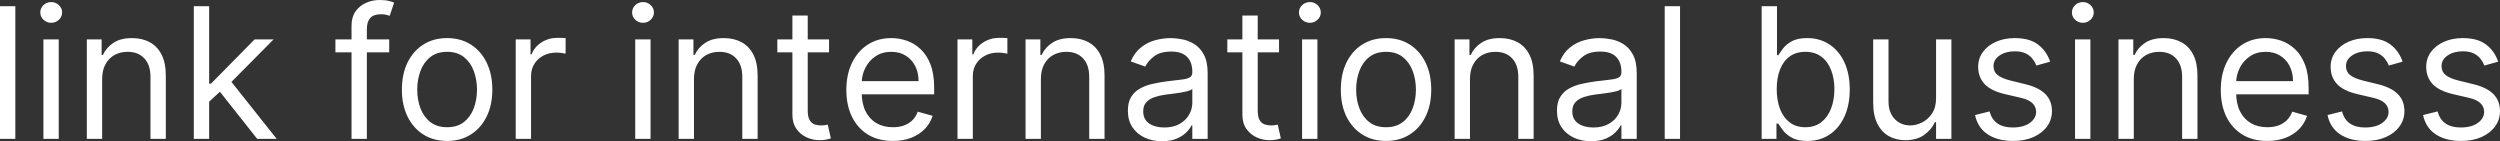 <?xml version="1.0" encoding="UTF-8"?> <svg xmlns="http://www.w3.org/2000/svg" viewBox="0 0 306.441 17.311" fill="none"><rect x="0" y="0" width="306.441" height="17.311" fill="#333333" stroke="none"/><path d="M1.879 0.762V17.024H0V0.762H1.879ZM5.321 17.024V4.828H7.2V17.024H5.321ZM6.276 2.795C5.91 2.795 5.594 2.67 5.329 2.421C5.069 2.173 4.939 1.874 4.939 1.524C4.939 1.175 5.069 0.876 5.329 0.627C5.594 0.378 5.91 0.254 6.276 0.254C6.643 0.254 6.956 0.378 7.216 0.627C7.481 0.876 7.614 1.175 7.614 1.524C7.614 1.874 7.481 2.173 7.216 2.421C6.956 2.67 6.643 2.795 6.276 2.795ZM12.521 9.687V17.024H10.642V4.828H12.457V6.733H12.616C12.903 6.114 13.338 5.616 13.922 5.24C14.506 4.859 15.26 4.669 16.184 4.669C17.012 4.669 17.736 4.838 18.357 5.177C18.978 5.51 19.461 6.019 19.807 6.701C20.152 7.379 20.324 8.236 20.324 9.274V17.024H18.445V9.401C18.445 8.443 18.195 7.696 17.696 7.162C17.198 6.622 16.513 6.352 15.642 6.352C15.042 6.352 14.506 6.482 14.034 6.741C13.567 7.001 13.198 7.379 12.927 7.877C12.656 8.375 12.521 8.978 12.521 9.687ZM25.51 12.578L25.478 10.259H25.86L31.211 4.828H33.536L27.835 10.576H27.675L25.51 12.578ZM23.758 17.024V0.762H25.637V17.024H23.758ZM31.529 17.024L26.752 10.989L28.089 9.687L33.918 17.024H31.529ZM47.707 4.828V6.415H41.114V4.828H47.707ZM43.089 17.024V3.144C43.089 2.445 43.253 1.863 43.582 1.397C43.911 0.931 44.339 0.582 44.864 0.349C45.39 0.116 45.944 0 46.528 0C46.99 0 47.367 0.037 47.659 0.111C47.951 0.185 48.169 0.254 48.312 0.318L47.771 1.937C47.675 1.905 47.542 1.866 47.372 1.818C47.208 1.77 46.99 1.747 46.72 1.747C46.098 1.747 45.65 1.903 45.374 2.215C45.103 2.527 44.968 2.985 44.968 3.589V17.024H43.089ZM54.805 17.278C53.701 17.278 52.732 17.016 51.899 16.492C51.071 15.968 50.423 15.235 49.956 14.293C49.495 13.35 49.263 12.25 49.263 10.989C49.263 9.719 49.495 8.61 49.956 7.662C50.423 6.715 51.071 5.979 51.899 5.455C52.732 4.931 53.701 4.669 54.805 4.669C55.909 4.669 56.876 4.931 57.704 5.455C58.537 5.979 59.185 6.715 59.646 7.662C60.114 8.61 60.347 9.719 60.347 10.989C60.347 12.25 60.114 13.35 59.646 14.293C59.185 15.235 58.537 15.968 57.704 16.492C56.876 17.016 55.909 17.278 54.805 17.278ZM54.805 15.595C55.644 15.595 56.334 15.381 56.876 14.952C57.417 14.523 57.818 13.959 58.078 13.26C58.338 12.561 58.468 11.804 58.468 10.989C58.468 10.174 58.338 9.414 58.078 8.711C57.818 8.006 57.417 7.437 56.876 7.003C56.334 6.569 55.644 6.352 54.805 6.352C53.967 6.352 53.277 6.569 52.735 7.003C52.194 7.437 51.793 8.006 51.533 8.711C51.273 9.414 51.143 10.174 51.143 10.989C51.143 11.804 51.273 12.561 51.533 13.26C51.793 13.959 52.194 14.523 52.735 14.952C53.277 15.381 53.967 15.595 54.805 15.595ZM63.215 17.024V4.828H65.031V6.67H65.158C65.381 6.066 65.785 5.577 66.369 5.201C66.953 4.825 67.611 4.637 68.343 4.637C68.481 4.637 68.654 4.64 68.861 4.645C69.068 4.65 69.225 4.658 69.331 4.669V6.575C69.267 6.559 69.121 6.534 68.893 6.503C68.67 6.466 68.434 6.448 68.184 6.448C67.59 6.448 67.059 6.572 66.592 6.821C66.13 7.064 65.764 7.403 65.493 7.837C65.228 8.266 65.095 8.755 65.095 9.306V17.024H63.215ZM77.864 17.024V4.828H79.744V17.024H77.864ZM78.82 2.795C78.454 2.795 78.138 2.67 77.872 2.421C77.612 2.173 77.482 1.874 77.482 1.524C77.482 1.175 77.612 0.876 77.872 0.627C78.138 0.378 78.454 0.254 78.82 0.254C79.187 0.254 79.499 0.378 79.759 0.627C80.025 0.876 80.158 1.175 80.158 1.524C80.158 1.874 80.025 2.173 79.759 2.421C79.499 2.67 79.187 2.795 78.82 2.795ZM85.064 9.687V17.024H83.186V4.828H85V6.733H85.16C85.447 6.114 85.882 5.616 86.466 5.24C87.05 4.859 87.803 4.669 88.727 4.669C89.555 4.669 90.279 4.838 90.901 5.177C91.522 5.51 92.005 6.019 92.351 6.701C92.695 7.379 92.868 8.236 92.868 9.274V17.024H90.989V9.401C90.989 8.443 90.739 7.696 90.24 7.162C89.741 6.622 89.056 6.352 88.186 6.352C87.586 6.352 87.05 6.482 86.577 6.741C86.111 7.001 85.741 7.379 85.471 7.877C85.2 8.375 85.064 8.978 85.064 9.687ZM101.621 4.828V6.415H95.283V4.828H101.621ZM97.129 1.905H99.009V13.531C99.009 14.059 99.086 14.457 99.24 14.722C99.399 14.981 99.601 15.156 99.844 15.245C100.094 15.33 100.357 15.373 100.633 15.373C100.839 15.373 101.01 15.362 101.143 15.34C101.275 15.314 101.381 15.293 101.461 15.277L101.844 16.96C101.716 17.008 101.539 17.056 101.31 17.104C101.082 17.156 100.792 17.183 100.443 17.183C99.911 17.183 99.391 17.069 98.881 16.841C98.377 16.614 97.958 16.267 97.624 15.802C97.295 15.335 97.129 14.748 97.129 14.038V1.905ZM109.443 17.278C108.265 17.278 107.249 17.019 106.393 16.5C105.545 15.976 104.889 15.245 104.427 14.309C103.971 13.366 103.742 12.271 103.742 11.021C103.742 9.772 103.971 8.671 104.427 7.718C104.889 6.76 105.531 6.014 106.354 5.479C107.182 4.939 108.148 4.669 109.252 4.669C109.889 4.669 110.519 4.775 111.139 4.986C111.76 5.198 112.326 5.542 112.836 6.019C113.345 6.49 113.751 7.114 114.053 7.893C114.357 8.671 114.507 9.629 114.507 10.767V11.561H105.08V9.941H112.596C112.596 9.253 112.458 8.639 112.183 8.099C111.912 7.559 111.525 7.133 111.021 6.821C110.521 6.508 109.932 6.352 109.252 6.352C108.504 6.352 107.856 6.537 107.309 6.908C106.768 7.273 106.352 7.75 106.06 8.337C105.768 8.925 105.622 9.555 105.622 10.227V11.307C105.622 12.228 105.781 13.009 106.099 13.65C106.423 14.285 106.872 14.769 107.445 15.102C108.018 15.431 108.684 15.595 109.443 15.595C109.937 15.595 110.383 15.526 110.781 15.389C111.184 15.245 111.532 15.033 111.824 14.753C112.116 14.467 112.342 14.113 112.501 13.689L114.316 14.198C114.126 14.811 113.804 15.351 113.353 15.817C112.902 16.278 112.345 16.637 111.681 16.897C111.018 17.151 110.272 17.278 109.443 17.278ZM117.367 17.024V4.828H119.182V6.67H119.309C119.532 6.066 119.935 5.577 120.519 5.201C121.103 4.825 121.761 4.637 122.494 4.637C122.633 4.637 122.805 4.64 123.012 4.645C123.219 4.65 123.375 4.658 123.481 4.669V6.575C123.418 6.559 123.271 6.534 123.043 6.503C122.821 6.466 122.584 6.448 122.334 6.448C121.74 6.448 121.209 6.572 120.742 6.821C120.281 7.064 119.913 7.403 119.643 7.837C119.378 8.266 119.245 8.755 119.245 9.306V17.024H117.367ZM127.588 9.687V17.024H125.709V4.828H127.524V6.733H127.683C127.97 6.114 128.405 5.616 128.989 5.24C129.574 4.859 130.327 4.669 131.251 4.669C132.079 4.669 132.804 4.838 133.424 5.177C134.045 5.51 134.529 6.019 134.873 6.701C135.219 7.379 135.391 8.236 135.391 9.274V17.024H133.511V9.401C133.511 8.443 133.262 7.696 132.764 7.162C132.265 6.622 131.58 6.352 130.709 6.352C130.109 6.352 129.574 6.482 129.101 6.741C128.633 7.001 128.265 7.379 127.993 7.877C127.723 8.375 127.588 8.978 127.588 9.687ZM142.424 17.31C141.649 17.31 140.945 17.164 140.314 16.873C139.682 16.577 139.18 16.151 138.809 15.595C138.437 15.033 138.252 14.356 138.252 13.562C138.252 12.863 138.389 12.297 138.665 11.863C138.942 11.423 139.31 11.08 139.773 10.83C140.234 10.582 140.744 10.396 141.301 10.275C141.864 10.148 142.429 10.047 142.997 9.973C143.74 9.878 144.343 9.806 144.805 9.758C145.272 9.706 145.612 9.618 145.824 9.497C146.041 9.375 146.15 9.163 146.15 8.861V8.797C146.15 8.014 145.935 7.406 145.506 6.971C145.081 6.537 144.436 6.32 143.571 6.32C142.673 6.32 141.97 6.516 141.46 6.908C140.951 7.3 140.592 7.718 140.385 8.163L138.602 7.527C138.921 6.786 139.346 6.209 139.877 5.797C140.412 5.378 140.996 5.087 141.628 4.922C142.265 4.753 142.891 4.669 143.507 4.669C143.899 4.669 144.351 4.717 144.86 4.811C145.376 4.901 145.871 5.09 146.349 5.376C146.832 5.661 147.234 6.092 147.551 6.67C147.87 7.247 148.03 8.019 148.03 8.988V17.024H146.15V15.373H146.055C145.927 15.637 145.716 15.921 145.417 16.222C145.121 16.524 144.725 16.781 144.231 16.993C143.737 17.204 143.135 17.31 142.424 17.31ZM142.71 15.627C143.454 15.627 144.081 15.481 144.59 15.19C145.105 14.899 145.492 14.523 145.752 14.062C146.018 13.602 146.15 13.118 146.15 12.609V10.894C146.071 10.989 145.895 11.077 145.624 11.156C145.359 11.23 145.052 11.297 144.701 11.354C144.356 11.408 144.019 11.455 143.69 11.498C143.366 11.535 143.103 11.566 142.901 11.592C142.413 11.656 141.957 11.76 141.532 11.902C141.112 12.04 140.773 12.25 140.512 12.53C140.258 12.805 140.131 13.181 140.131 13.658C140.131 14.309 140.373 14.801 140.856 15.134C141.344 15.462 141.962 15.627 142.71 15.627ZM156.778 4.828V6.415H150.441V4.828H156.778ZM152.287 1.905H154.167V13.531C154.167 14.059 154.244 14.457 154.397 14.722C154.557 14.981 154.759 15.156 155.002 15.245C155.252 15.33 155.515 15.373 155.791 15.373C155.998 15.373 156.168 15.362 156.301 15.34C156.433 15.314 156.539 15.293 156.62 15.277L157.001 16.96C156.874 17.008 156.696 17.056 156.467 17.104C156.239 17.156 155.95 17.183 155.599 17.183C155.069 17.183 154.549 17.069 154.039 16.841C153.535 16.614 153.115 16.267 152.781 15.802C152.452 15.335 152.287 14.748 152.287 14.038V1.905ZM159.605 17.024V4.828H161.484V17.024H159.605ZM160.56 2.795C160.194 2.795 159.878 2.67 159.613 2.421C159.352 2.173 159.223 1.874 159.223 1.524C159.223 1.175 159.352 0.876 159.613 0.627C159.878 0.378 160.194 0.254 160.56 0.254C160.927 0.254 161.24 0.378 161.5 0.627C161.765 0.876 161.898 1.175 161.898 1.524C161.898 1.874 161.765 2.173 161.5 2.421C161.24 2.67 160.927 2.795 160.56 2.795ZM169.894 17.278C168.79 17.278 167.821 17.016 166.988 16.492C166.16 15.968 165.512 15.235 165.045 14.293C164.584 13.35 164.353 12.25 164.353 10.989C164.353 9.719 164.584 8.61 165.045 7.662C165.512 6.715 166.16 5.979 166.988 5.455C167.821 4.931 168.79 4.669 169.894 4.669C170.998 4.669 171.964 4.931 172.793 5.455C173.626 5.979 174.273 6.715 174.736 7.662C175.202 8.61 175.436 9.719 175.436 10.989C175.436 12.25 175.202 13.35 174.736 14.293C174.273 15.235 173.626 15.968 172.793 16.492C171.964 17.016 170.998 17.278 169.894 17.278ZM169.894 15.595C170.734 15.595 171.423 15.381 171.964 14.952C172.506 14.523 172.907 13.959 173.166 13.26C173.427 12.561 173.557 11.804 173.557 10.989C173.557 10.174 173.427 9.414 173.166 8.711C172.907 8.006 172.506 7.437 171.964 7.003C171.423 6.569 170.734 6.352 169.894 6.352C169.055 6.352 168.366 6.569 167.824 7.003C167.283 7.437 166.882 8.006 166.622 8.711C166.362 9.414 166.231 10.174 166.231 10.989C166.231 11.804 166.362 12.561 166.622 13.26C166.882 13.959 167.283 14.523 167.824 14.952C168.366 15.381 169.055 15.595 169.894 15.595ZM180.184 9.687V17.024H178.304V4.828H180.12V6.733H180.279C180.566 6.114 181.001 5.616 181.585 5.24C182.169 4.859 182.923 4.669 183.846 4.669C184.674 4.669 185.399 4.838 186.02 5.177C186.641 5.51 187.124 6.019 187.469 6.701C187.814 7.379 187.987 8.236 187.987 9.274V17.024H186.107V9.401C186.107 8.443 185.858 7.696 185.359 7.162C184.86 6.622 184.175 6.352 183.305 6.352C182.705 6.352 182.169 6.482 181.696 6.741C181.229 7.001 180.861 7.379 180.59 7.877C180.32 8.375 180.184 8.978 180.184 9.687ZM195.02 17.31C194.244 17.31 193.541 17.164 192.91 16.873C192.278 16.577 191.776 16.151 191.405 15.595C191.033 15.033 190.847 14.356 190.847 13.562C190.847 12.863 190.986 12.297 191.261 11.863C191.537 11.423 191.907 11.08 192.368 10.83C192.83 10.582 193.339 10.396 193.897 10.275C194.459 10.148 195.025 10.047 195.593 9.973C196.336 9.878 196.939 9.806 197.4 9.758C197.867 9.706 198.207 9.618 198.42 9.497C198.638 9.375 198.747 9.163 198.747 8.861V8.797C198.747 8.014 198.531 7.406 198.101 6.971C197.676 6.537 197.032 6.32 196.166 6.32C195.269 6.32 194.566 6.516 194.056 6.908C193.546 7.3 193.188 7.718 192.981 8.163L191.197 7.527C191.516 6.786 191.94 6.209 192.471 5.797C193.008 5.378 193.592 5.087 194.224 4.922C194.86 4.753 195.486 4.669 196.103 4.669C196.495 4.669 196.947 4.717 197.456 4.811C197.97 4.901 198.468 5.09 198.945 5.376C199.428 5.661 199.829 6.092 200.148 6.67C200.467 7.247 200.625 8.019 200.625 8.988V17.024H198.747V15.373H198.651C198.523 15.637 198.311 15.921 198.014 16.222C197.716 16.524 197.321 16.781 196.827 16.993C196.334 17.204 195.732 17.31 195.02 17.31ZM195.307 15.627C196.05 15.627 196.675 15.481 197.185 15.19C197.7 14.899 198.088 14.523 198.348 14.062C198.613 13.602 198.747 13.118 198.747 12.609V10.894C198.667 10.989 198.491 11.077 198.221 11.156C197.955 11.23 197.647 11.297 197.297 11.354C196.952 11.408 196.615 11.455 196.286 11.498C195.962 11.535 195.699 11.566 195.497 11.592C195.009 11.656 194.552 11.76 194.127 11.902C193.709 12.04 193.369 12.25 193.109 12.53C192.854 12.805 192.726 13.181 192.726 13.658C192.726 14.309 192.968 14.801 193.451 15.134C193.939 15.462 194.558 15.627 195.307 15.627ZM205.933 0.762V17.024H204.055V0.762H205.933ZM215.937 17.024V0.762H217.817V6.765H217.975C218.113 6.554 218.305 6.283 218.548 5.955C218.798 5.622 219.153 5.325 219.616 5.066C220.083 4.801 220.714 4.669 221.511 4.669C222.54 4.669 223.449 4.925 224.234 5.439C225.019 5.952 225.632 6.68 226.073 7.623C226.513 8.565 226.734 9.677 226.734 10.958C226.734 12.25 226.513 13.369 226.073 14.317C225.632 15.259 225.022 15.989 224.242 16.508C223.462 17.021 222.561 17.278 221.543 17.278C220.758 17.278 220.128 17.148 219.655 16.889C219.183 16.624 218.82 16.325 218.564 15.992C218.31 15.653 218.113 15.373 217.975 15.15H217.752V17.024H215.937ZM217.784 10.926C217.784 11.847 217.92 12.659 218.19 13.364C218.461 14.062 218.856 14.611 219.377 15.007C219.897 15.399 220.534 15.595 221.288 15.595C222.073 15.595 222.729 15.389 223.255 14.975C223.785 14.557 224.183 13.996 224.449 13.292C224.72 12.583 224.855 11.794 224.855 10.926C224.855 10.068 224.722 9.295 224.457 8.607C224.196 7.914 223.801 7.366 223.271 6.963C222.745 6.556 222.084 6.352 221.288 6.352C220.524 6.352 219.881 6.546 219.361 6.932C218.84 7.313 218.447 7.848 218.182 8.536C217.917 9.218 217.784 10.015 217.784 10.926ZM237.316 12.038V4.828H239.196V17.024H237.316V14.96H237.188C236.902 15.579 236.456 16.105 235.851 16.539C235.246 16.968 234.481 17.183 233.559 17.183C232.793 17.183 232.114 17.016 231.52 16.683C230.925 16.344 230.458 15.836 230.118 15.158C229.778 14.475 229.609 13.615 229.609 12.578V4.828H231.487V12.45C231.487 13.34 231.737 14.049 232.236 14.578C232.74 15.108 233.382 15.373 234.162 15.373C234.63 15.373 235.105 15.254 235.588 15.015C236.077 14.777 236.486 14.412 236.814 13.919C237.149 13.427 237.316 12.8 237.316 12.038ZM251.299 7.559L249.611 8.035C249.506 7.755 249.349 7.482 249.142 7.218C248.94 6.947 248.665 6.725 248.314 6.551C247.964 6.376 247.515 6.288 246.969 6.288C246.22 6.288 245.596 6.461 245.097 6.805C244.604 7.143 244.358 7.575 244.358 8.099C244.358 8.565 244.527 8.933 244.866 9.203C245.206 9.473 245.738 9.698 246.459 9.878L248.275 10.323C249.368 10.587 250.182 10.992 250.72 11.537C251.254 12.077 251.522 12.773 251.522 13.625C251.522 14.324 251.322 14.949 250.92 15.5C250.52 16.05 249.962 16.484 249.246 16.802C248.529 17.119 247.696 17.278 246.746 17.278C245.498 17.278 244.465 17.008 243.648 16.468C242.831 15.928 242.314 15.139 242.096 14.102L243.879 13.658C244.049 14.314 244.37 14.806 244.843 15.134C245.321 15.462 245.944 15.627 246.714 15.627C247.589 15.627 248.285 15.441 248.8 15.071C249.32 14.695 249.58 14.245 249.58 13.721C249.58 13.297 249.432 12.943 249.134 12.657C248.837 12.366 248.381 12.149 247.765 12.005L245.726 11.529C244.606 11.264 243.783 10.855 243.258 10.298C242.738 9.737 242.477 9.036 242.477 8.194C242.477 7.506 242.671 6.898 243.059 6.368C243.451 5.839 243.985 5.423 244.659 5.121C245.339 4.819 246.108 4.669 246.969 4.669C248.179 4.669 249.129 4.934 249.818 5.462C250.515 5.992 251.007 6.691 251.299 7.559ZM254.351 17.024V4.828H256.231V17.024H254.351ZM255.306 2.795C254.941 2.795 254.624 2.67 254.361 2.421C254.099 2.173 253.969 1.874 253.969 1.524C253.969 1.175 254.099 0.876 254.361 0.627C254.624 0.378 254.941 0.254 255.306 0.254C255.674 0.254 255.986 0.378 256.246 0.627C256.511 0.876 256.643 1.175 256.643 1.524C256.643 1.874 256.511 2.173 256.246 2.421C255.986 2.67 255.674 2.795 255.306 2.795ZM261.552 9.687V17.024H259.673V4.828H261.488V6.733H261.647C261.935 6.114 262.37 5.616 262.952 5.24C263.537 4.859 264.292 4.669 265.214 4.669C266.042 4.669 266.766 4.838 267.389 5.177C268.009 5.51 268.491 6.019 268.839 6.701C269.181 7.379 269.356 8.236 269.356 9.274V17.024H267.476V9.401C267.476 8.443 267.226 7.696 266.727 7.162C266.229 6.622 265.544 6.352 264.672 6.352C264.072 6.352 263.537 6.482 263.065 6.741C262.597 7.001 262.23 7.379 261.957 7.877C261.687 8.375 261.552 8.978 261.552 9.687ZM277.917 17.278C276.737 17.278 275.722 17.019 274.867 16.5C274.018 15.976 273.363 15.245 272.9 14.309C272.443 13.366 272.215 12.271 272.215 11.021C272.215 9.772 272.443 8.671 272.9 7.718C273.363 6.76 274.005 6.014 274.827 5.479C275.655 4.939 276.622 4.669 277.724 4.669C278.362 4.669 278.992 4.775 279.614 4.986C280.234 5.198 280.799 5.542 281.309 6.019C281.819 6.49 282.224 7.114 282.526 7.893C282.831 8.671 282.981 9.629 282.981 10.767V11.561H273.553V9.941H281.069C281.069 9.253 280.931 8.639 280.656 8.099C280.384 7.559 279.996 7.133 279.494 6.821C278.994 6.508 278.404 6.352 277.724 6.352C276.977 6.352 276.33 6.537 275.782 6.908C275.242 7.273 274.825 7.75 274.533 8.337C274.24 8.925 274.095 9.555 274.095 10.227V11.307C274.095 12.228 274.255 13.009 274.572 13.65C274.895 14.285 275.345 14.769 275.917 15.102C276.49 15.431 277.157 15.595 277.917 15.595C278.412 15.595 278.857 15.526 279.254 15.389C279.657 15.245 280.004 15.033 280.296 14.753C280.589 14.467 280.814 14.113 280.974 13.689L282.788 14.198C282.598 14.811 282.279 15.351 281.826 15.817C281.374 16.278 280.819 16.637 280.154 16.897C279.492 17.151 278.744 17.278 277.917 17.278ZM294.501 7.559L292.814 8.035C292.709 7.755 292.552 7.482 292.344 7.218C292.142 6.947 291.867 6.725 291.517 6.551C291.167 6.376 290.717 6.288 290.172 6.288C289.422 6.288 288.8 6.461 288.3 6.805C287.805 7.143 287.56 7.575 287.56 8.099C287.56 8.565 287.727 8.933 288.067 9.203C288.407 9.473 288.94 9.698 289.662 9.878L291.477 10.323C292.572 10.587 293.386 10.992 293.921 11.537C294.456 12.077 294.726 12.773 294.726 13.625C294.726 14.324 294.524 14.949 294.119 15.5C293.721 16.05 293.164 16.484 292.447 16.802C291.732 17.119 290.897 17.278 289.947 17.278C288.7 17.278 287.667 17.008 286.85 16.468C286.033 15.928 285.515 15.139 285.298 14.102L287.08 13.658C287.25 14.314 287.573 14.806 288.045 15.134C288.522 15.462 289.147 15.627 289.915 15.627C290.792 15.627 291.487 15.441 292.002 15.071C292.522 14.695 292.782 14.245 292.782 13.721C292.782 13.297 292.634 12.943 292.337 12.657C292.039 12.366 291.584 12.149 290.967 12.005L288.927 11.529C287.807 11.264 286.985 10.855 286.46 10.298C285.94 9.737 285.68 9.036 285.68 8.194C285.68 7.506 285.873 6.898 286.26 6.368C286.655 5.839 287.188 5.423 287.86 5.121C288.542 4.819 289.31 4.669 290.172 4.669C291.382 4.669 292.332 4.934 293.021 5.462C293.716 5.992 294.211 6.691 294.501 7.559ZM306.216 7.559L304.529 8.035C304.422 7.755 304.264 7.482 304.059 7.218C303.857 6.947 303.582 6.725 303.23 6.551C302.882 6.376 302.432 6.288 301.885 6.288C301.137 6.288 300.513 6.461 300.015 6.805C299.52 7.143 299.273 7.575 299.273 8.099C299.273 8.565 299.445 8.933 299.783 9.203C300.123 9.473 300.655 9.698 301.375 9.878L303.192 10.323C304.284 10.587 305.099 10.992 305.637 11.537C306.171 12.077 306.439 12.773 306.439 13.625C306.439 14.324 306.239 14.949 305.834 15.5C305.437 16.05 304.879 16.484 304.164 16.802C303.447 17.119 302.612 17.278 301.662 17.278C300.415 17.278 299.383 17.008 298.565 16.468C297.748 15.928 297.231 15.139 297.013 14.102L298.795 13.658C298.965 14.314 299.288 14.806 299.76 15.134C300.238 15.462 300.86 15.627 301.63 15.627C302.505 15.627 303.202 15.441 303.717 15.071C304.237 14.695 304.497 14.245 304.497 13.721C304.497 13.297 304.349 12.943 304.049 12.657C303.754 12.366 303.297 12.149 302.682 12.005L300.643 11.529C299.523 11.264 298.7 10.855 298.175 10.298C297.656 9.737 297.396 9.036 297.396 8.194C297.396 7.506 297.588 6.898 297.976 6.368C298.368 5.839 298.903 5.423 299.575 5.121C300.255 4.819 301.025 4.669 301.885 4.669C303.097 4.669 304.044 4.934 304.737 5.462C305.432 5.992 305.924 6.691 306.216 7.559Z" fill="white"></path></svg> 